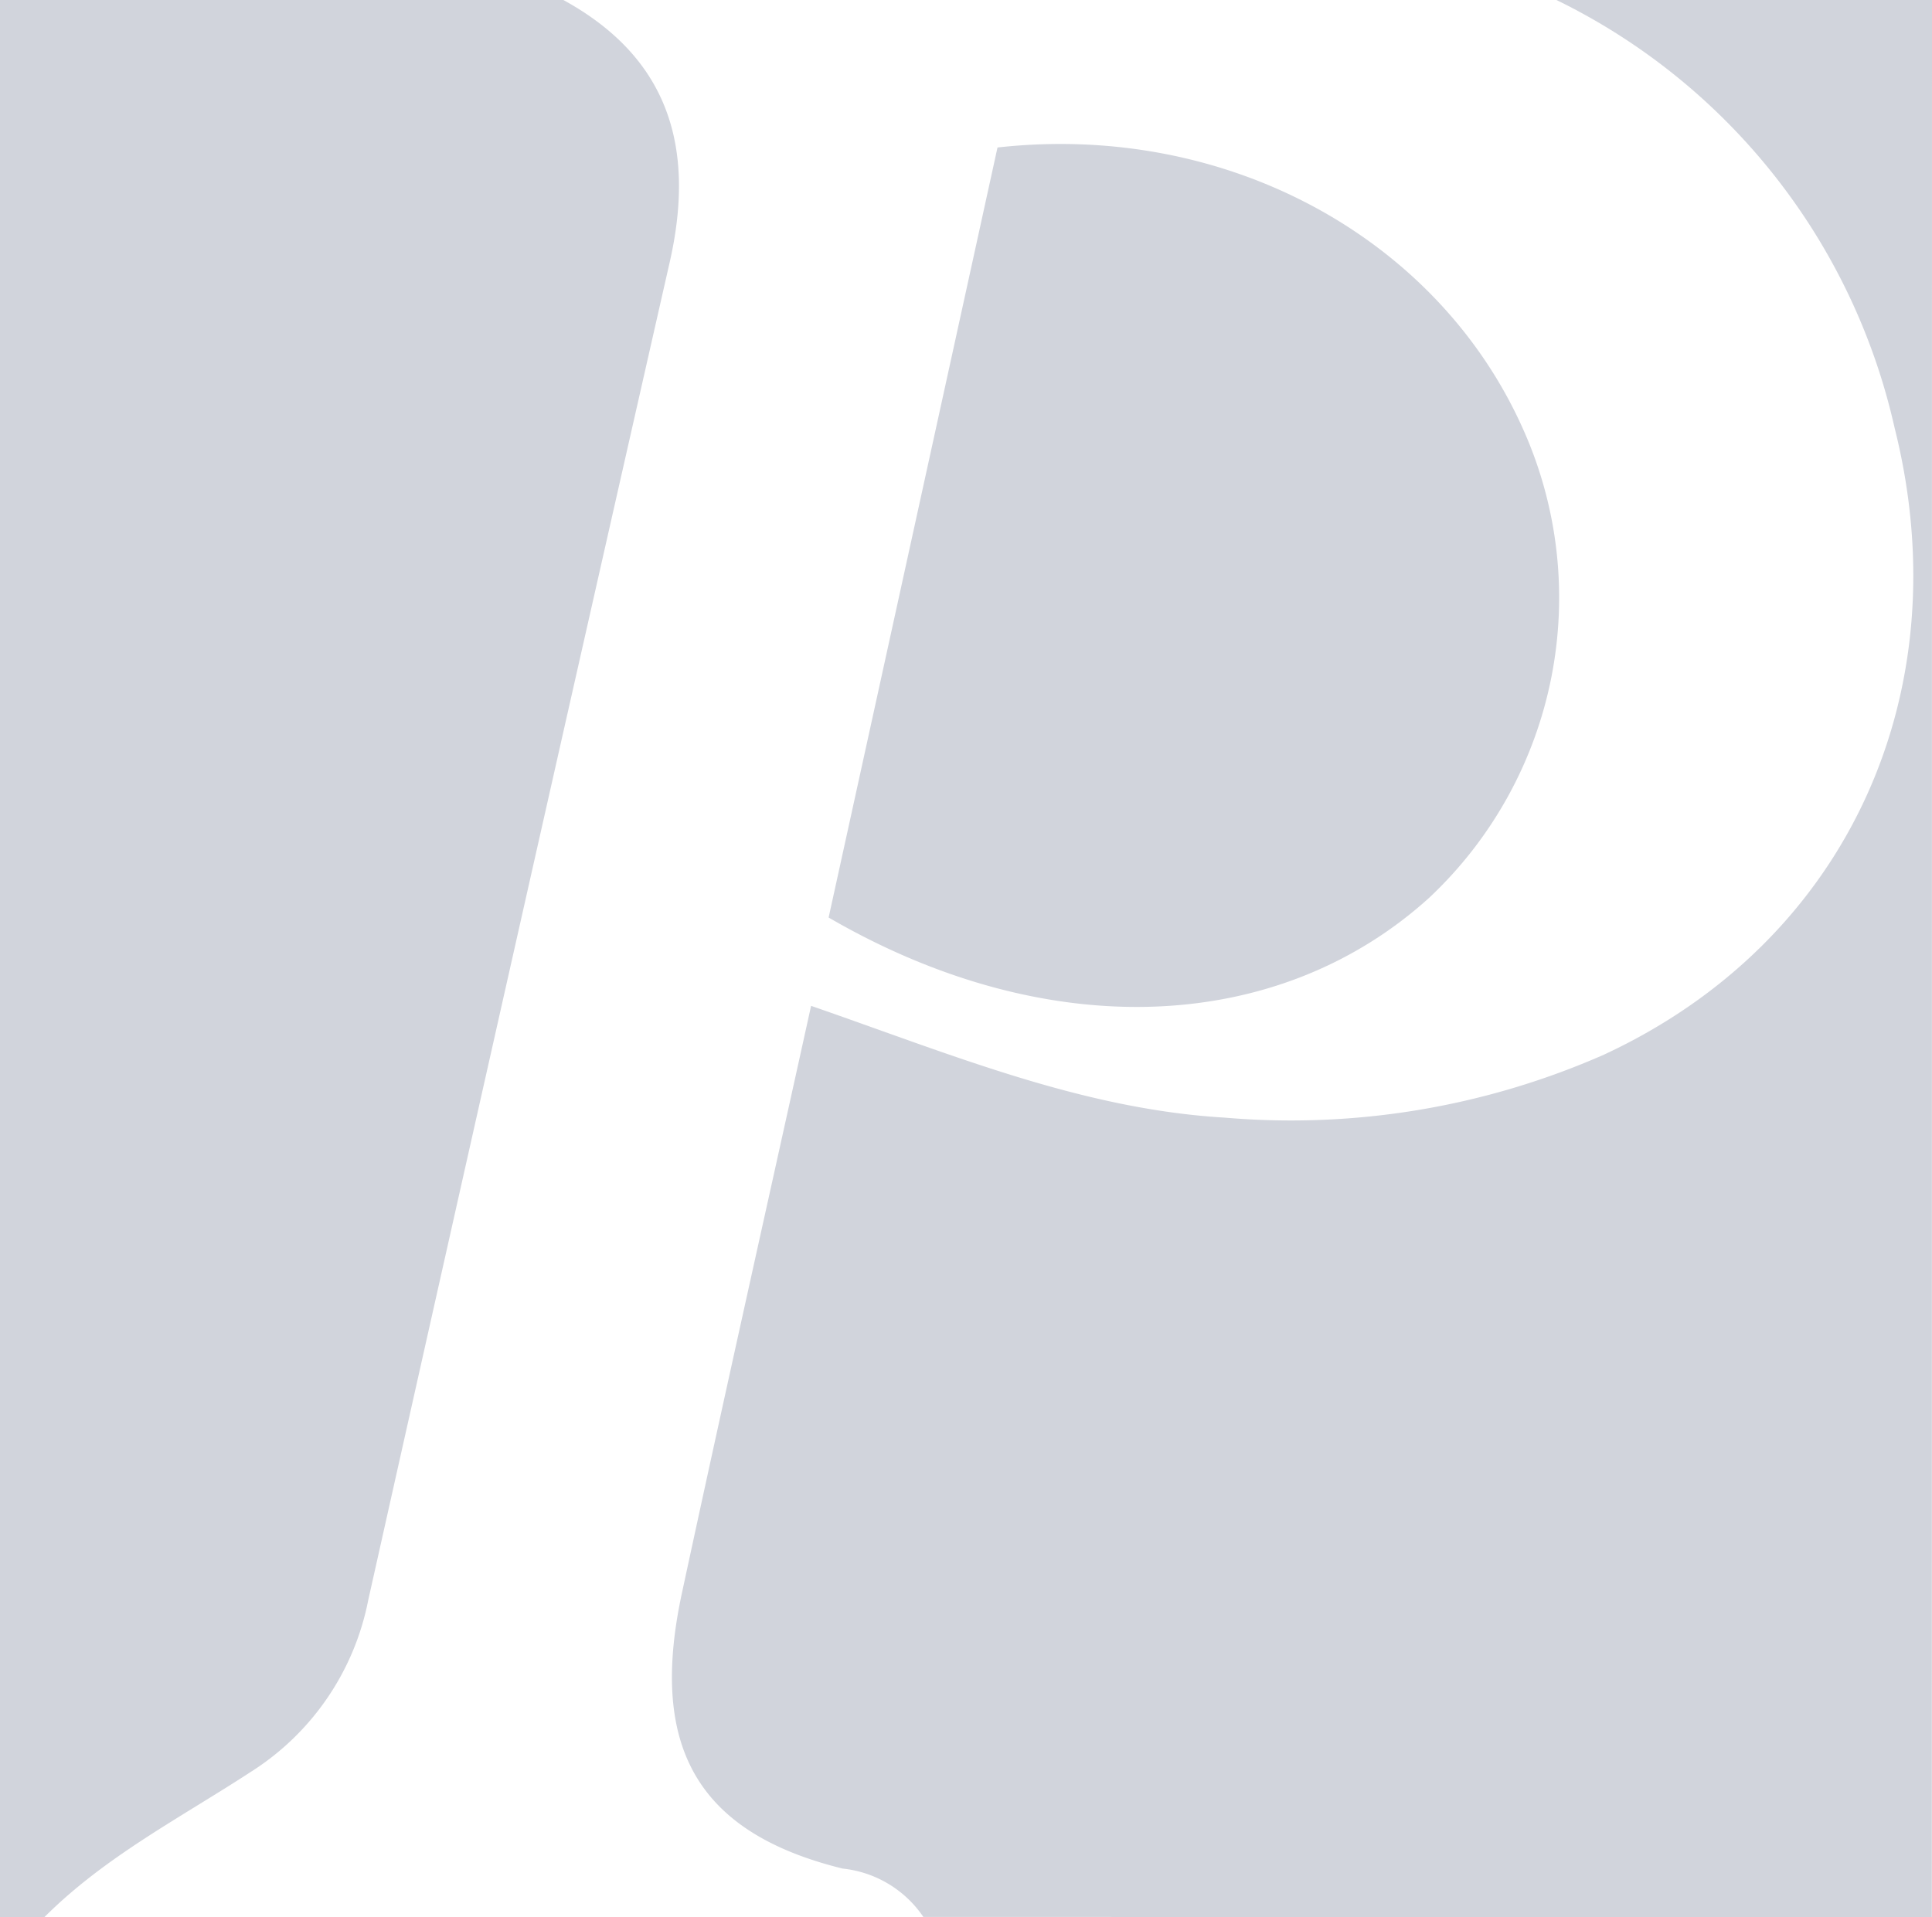 <svg xmlns="http://www.w3.org/2000/svg" xmlns:xlink="http://www.w3.org/1999/xlink" width="59.159" height="58.716" viewBox="0 0 59.159 58.716">
  <defs>
    <clipPath id="clip-path">
      <rect id="Rettangolo_29" data-name="Rettangolo 29" width="59.159" height="58.716" transform="translate(0 0)" fill="none"/>
    </clipPath>
  </defs>
  <g id="Raggruppa_70" data-name="Raggruppa 70" transform="translate(0 0)">
    <g id="Raggruppa_69" data-name="Raggruppa 69" clip-path="url(#clip-path)">
      <path id="Tracciato_71" data-name="Tracciato 71" d="M28.275,58.708c10.207,0,20.746.007,30.879.007L59.159,0h-11.5A19.276,19.276,0,0,1,58.013,13.1c2.025,8.059-1.4,15.717-8.9,19.2A23.772,23.772,0,0,1,37.5,34.228c-4.39-.26-8.4-1.949-12.664-3.423-1.361,6.176-2.682,12.071-3.954,17.978-.976,4.533.3,7.305,4.918,8.443a3.414,3.414,0,0,1,2.474,1.482" fill="#d1d4dc"/>
      <path id="Tracciato_72" data-name="Tracciato 72" d="M7.675,54.268a8.047,8.047,0,0,0,3.6-5.261q4.584-20.5,9.232-40.978c.79-3.48,0-6.243-3.256-8.029H0V58.716H1.357c1.86-1.86,4.15-3.034,6.318-4.448" fill="#d1d4dc"/>
      <path id="Tracciato_73" data-name="Tracciato 73" d="M43.757,27.5a12.608,12.608,0,0,0,2.877-14.366c-2.608-5.846-9.063-9.4-16.09-8.617Q28,16.13,25.373,28.1c6.734,3.911,13.784,3.563,18.384-.6" fill="#d1d4dc"/>
    </g>
  </g>
</svg>
